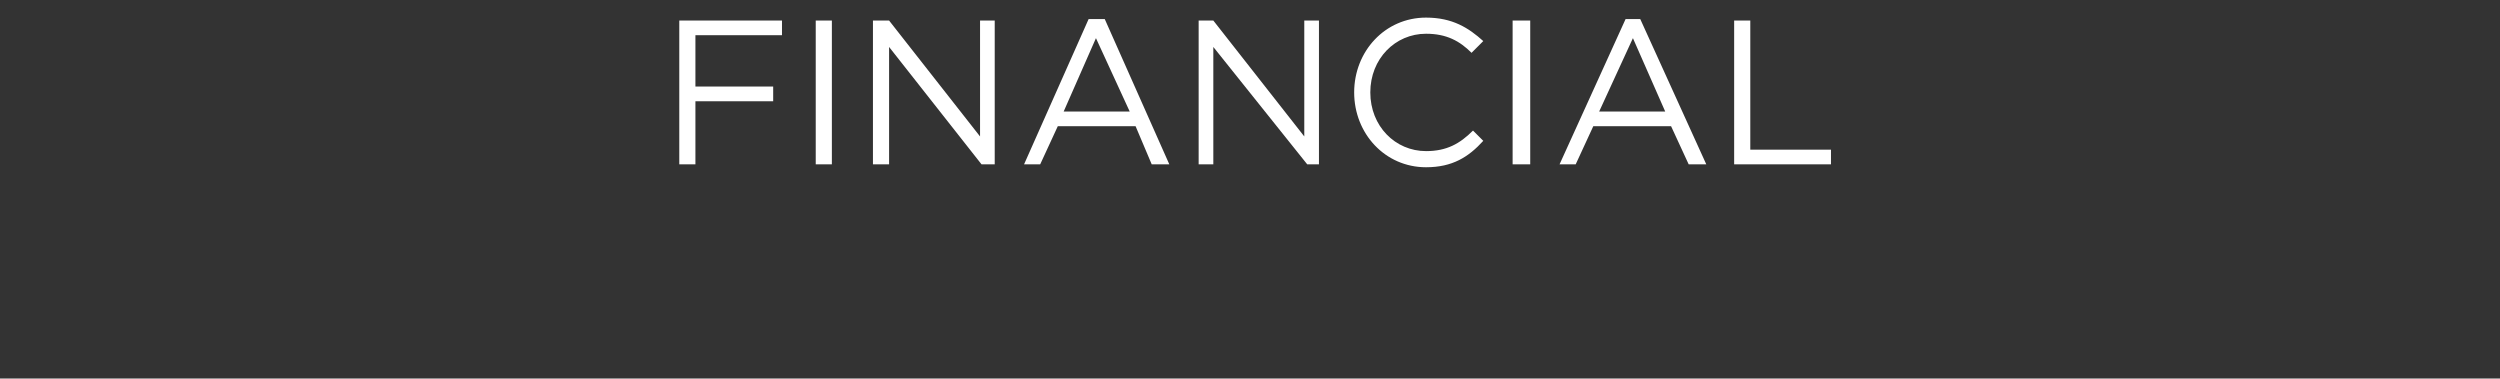 <svg xmlns="http://www.w3.org/2000/svg" version="1.1" width="170.4px" height="25.8px" viewBox="0 0 170.4 25.8"><rect x="0" y="0" width="170.4" height="25.8" fill="#333333" stroke="none"/><desc>Financial</desc><defs/><g id="Polygon93039"><path d="m46.3 1.4l7 0l0 1l-5.9 0l0 3.5l5.3 0l0 1l-5.3 0l0 4.3l-1.1 0l0-9.8zm9.3 0l1.1 0l0 9.8l-1.1 0l0-9.8zm3.9 0l1.1 0l6.2 7.9l0-7.9l1 0l0 9.8l-.9 0l-6.3-8l0 8l-1.1 0l0-9.8zm14.7-.1l1.1 0l4.4 9.9l-1.2 0l-1.1-2.6l-5.3 0l-1.2 2.6l-1.1 0l4.4-9.9zm2.8 6.3l-2.3-5l-2.2 5l4.5 0zm4.7-6.2l1 0l6.2 7.9l0-7.9l1 0l0 9.8l-.8 0l-6.4-8l0 8l-1 0l0-9.8zm10.6 4.9c0 0 0 0 0 0c0-2.8 2.1-5.1 4.9-5.1c1.8 0 2.9.7 3.9 1.6c0 0-.8.8-.8.8c-.8-.8-1.7-1.3-3.1-1.3c-2.1 0-3.8 1.7-3.8 4c0 0 0 0 0 0c0 2.3 1.7 4 3.8 4c1.4 0 2.3-.5 3.2-1.4c0 0 .7.7.7.7c-1 1.1-2.1 1.8-3.9 1.8c-2.8 0-4.9-2.3-4.9-5.1zm10.8-4.9l1.2 0l0 9.8l-1.2 0l0-9.8zm7.7-.1l1 0l4.5 9.9l-1.2 0l-1.2-2.6l-5.3 0l-1.2 2.6l-1.1 0l4.5-9.9zm2.7 6.3l-2.2-5l-2.3 5l4.5 0zm4.7-6.2l1.1 0l0 8.8l5.5 0l0 1l-6.6 0l0-9.8z" stroke="none" fill="#fff"/></g></svg>